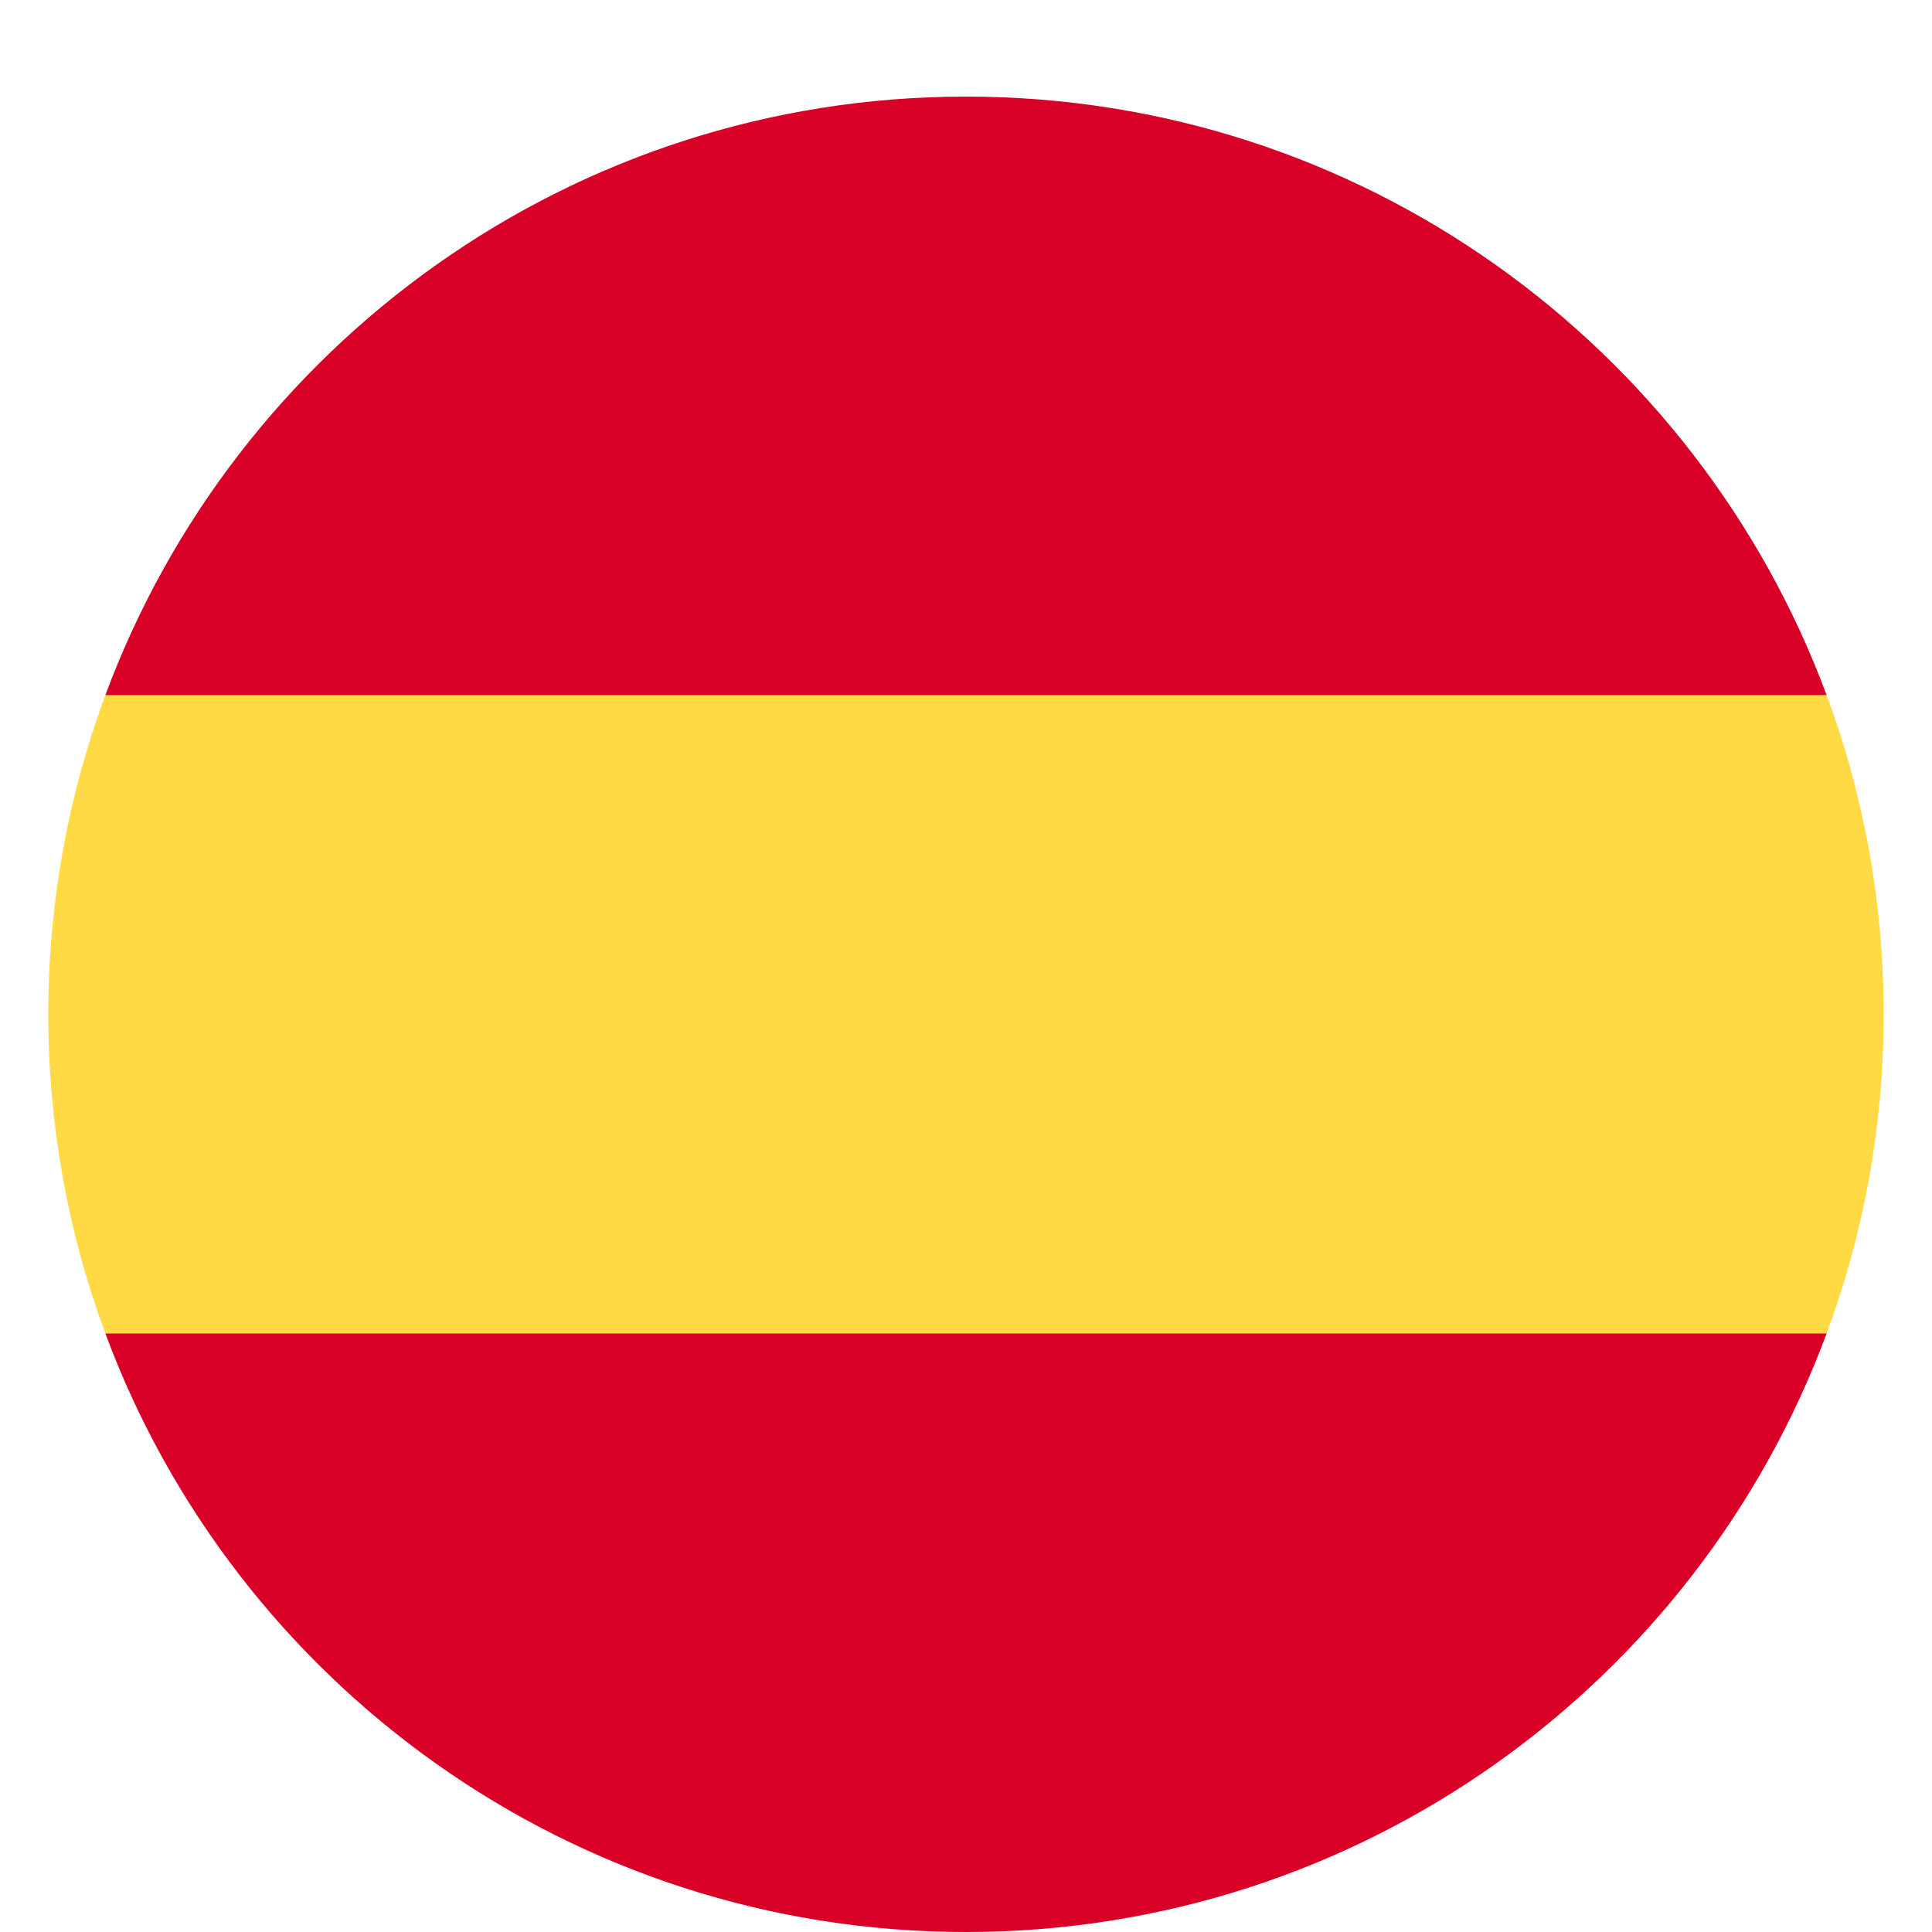 <?xml version="1.0" encoding="UTF-8"?>
<svg width="40px" height="40px" viewBox="0 0 40 40" version="1.1" xmlns="http://www.w3.org/2000/svg" xmlns:xlink="http://www.w3.org/1999/xlink">
    <!-- Generator: Sketch 51.3 (57544) - http://www.bohemiancoding.com/sketch -->
    <title>34</title>
    <desc>Created with Sketch.</desc>
    <defs>
        <filter x="-9.2%" y="-6.6%" width="118.4%" height="118.4%" filterUnits="objectBoundingBox" id="filter-1">
            <feOffset dx="0" dy="1" in="SourceAlpha" result="shadowOffsetOuter1"></feOffset>
            <feGaussianBlur stdDeviation="1" in="shadowOffsetOuter1" result="shadowBlurOuter1"></feGaussianBlur>
            <feColorMatrix values="0 0 0 0 0   0 0 0 0 0   0 0 0 0 0  0 0 0 0.183 0" type="matrix" in="shadowBlurOuter1" result="shadowMatrixOuter1"></feColorMatrix>
            <feMerge>
                <feMergeNode in="shadowMatrixOuter1"></feMergeNode>
                <feMergeNode in="SourceGraphic"></feMergeNode>
            </feMerge>
        </filter>
    </defs>
    <g id="34" stroke="none" stroke-width="1" fill="none" fill-rule="evenodd">
        <g id="spain" filter="url(#filter-1)" transform="translate(1, 1)" fill-rule="nonzero">
            <path d="M0,19 C0,21.324 0.418,23.55 1.182,25.609 L19,27.261 L36.818,25.609 C37.582,23.55 38,21.324 38,19 C38,16.676 37.582,14.45 36.818,12.391 L19,10.739 L1.182,12.391 C0.418,14.45 0,16.676 0,19 Z" id="Shape" fill="#FFDA44"></path>
            <g id="Group" transform="translate(1.113, 0)" fill="#D80027">
                <path d="M35.705,12.391 C33.02,5.156 26.056,0 17.887,0 C9.717,0 2.753,5.156 0.069,12.391 L35.705,12.391 Z" id="Shape"></path>
                <path d="M0.069,25.609 C2.753,32.844 9.717,38 17.887,38 C26.056,38 33.02,32.844 35.705,25.609 L0.069,25.609 Z" id="Shape"></path>
            </g>
        </g>
    </g>
</svg>